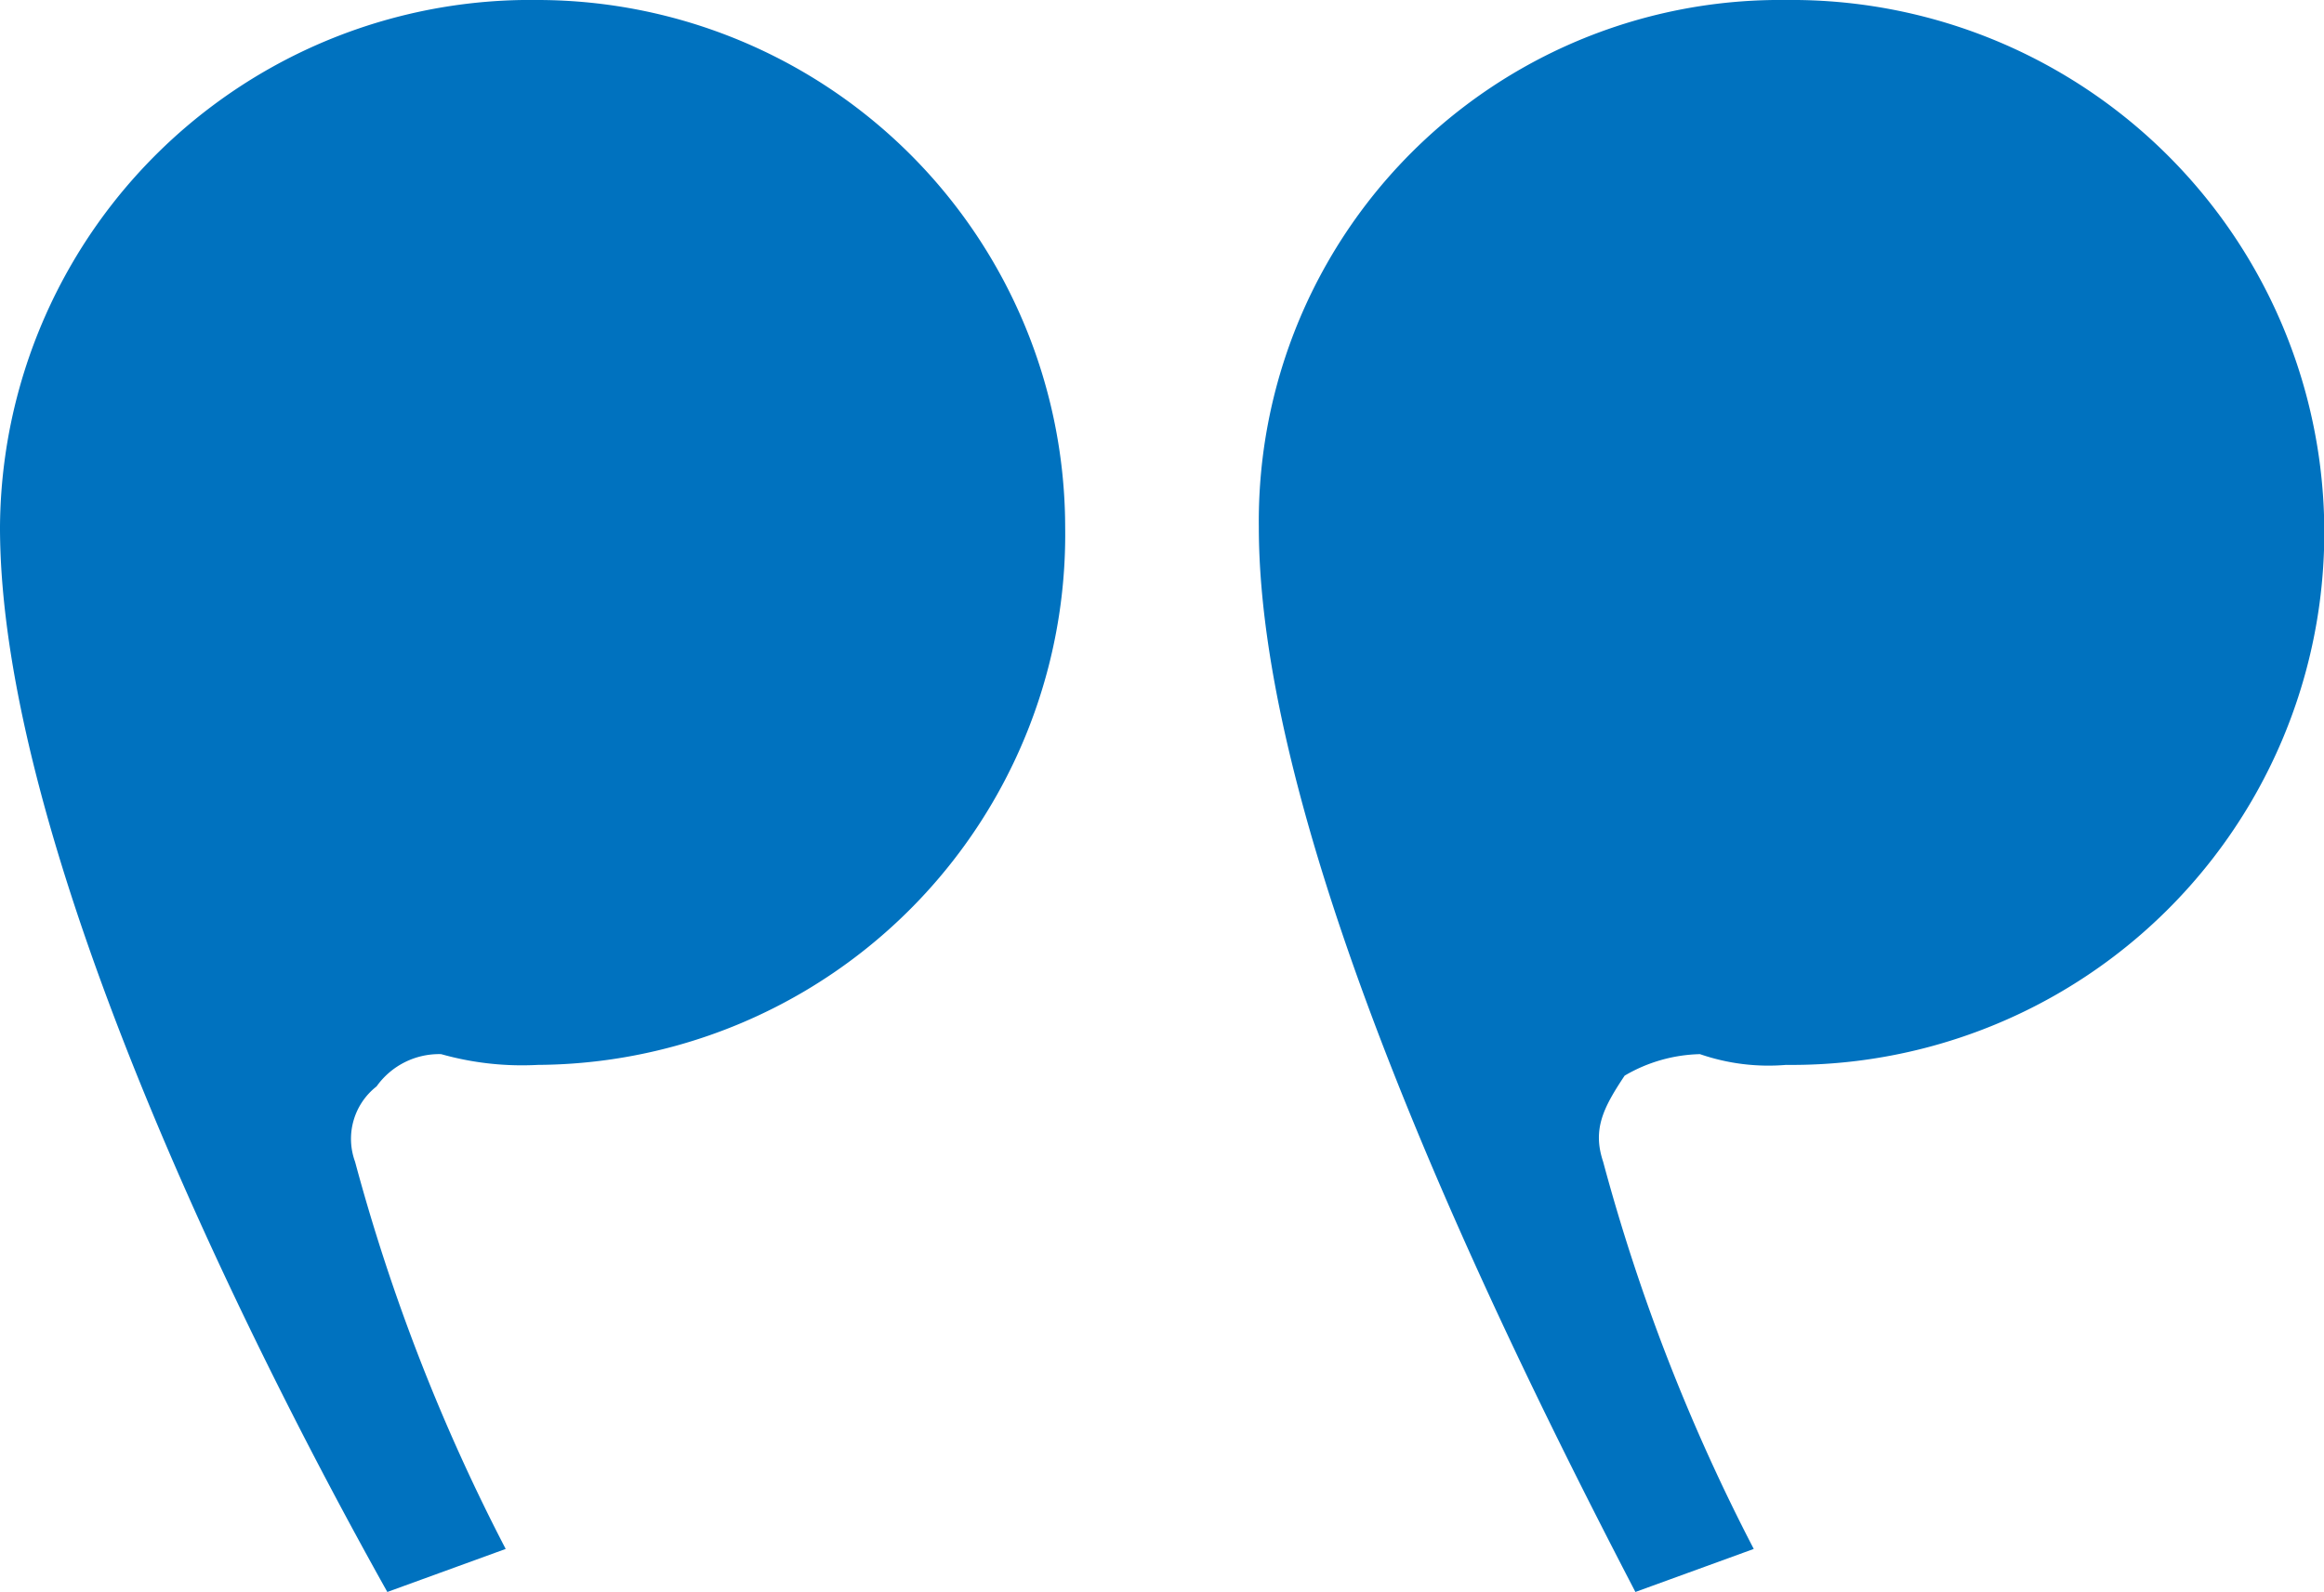 <?xml version="1.0" encoding="UTF-8"?>
<svg xmlns="http://www.w3.org/2000/svg" width="77.76" height="53.28" viewBox="0 0 77.76 53.28">
  <path id="Path_12470" data-name="Path 12470" d="M25.92,38.48a17.821,17.821,0,1,1,0-35.64,7.018,7.018,0,0,1,2.88.36,5.2,5.2,0,0,0,2.52-.72c.72-1.08,1.08-1.8.72-2.88A64.195,64.195,0,0,0,27-13.36l3.96-1.44c4.68,9,12.6,25.2,12.6,35.64A17.441,17.441,0,0,1,25.92,38.48Zm41.76,0A17.669,17.669,0,0,1,50.04,20.84a17.749,17.749,0,0,1,17.64-18,9.967,9.967,0,0,1,3.24.36,2.566,2.566,0,0,0,2.16-1.08A2.226,2.226,0,0,0,73.8-.4a64.194,64.194,0,0,0-5.04-12.96l3.96-1.44c5.04,9,12.96,25.2,12.96,35.64A17.749,17.749,0,0,1,67.68,38.48Z" transform="translate(85.68 38.48) rotate(180)" fill="#0072bf"></path>
</svg>
